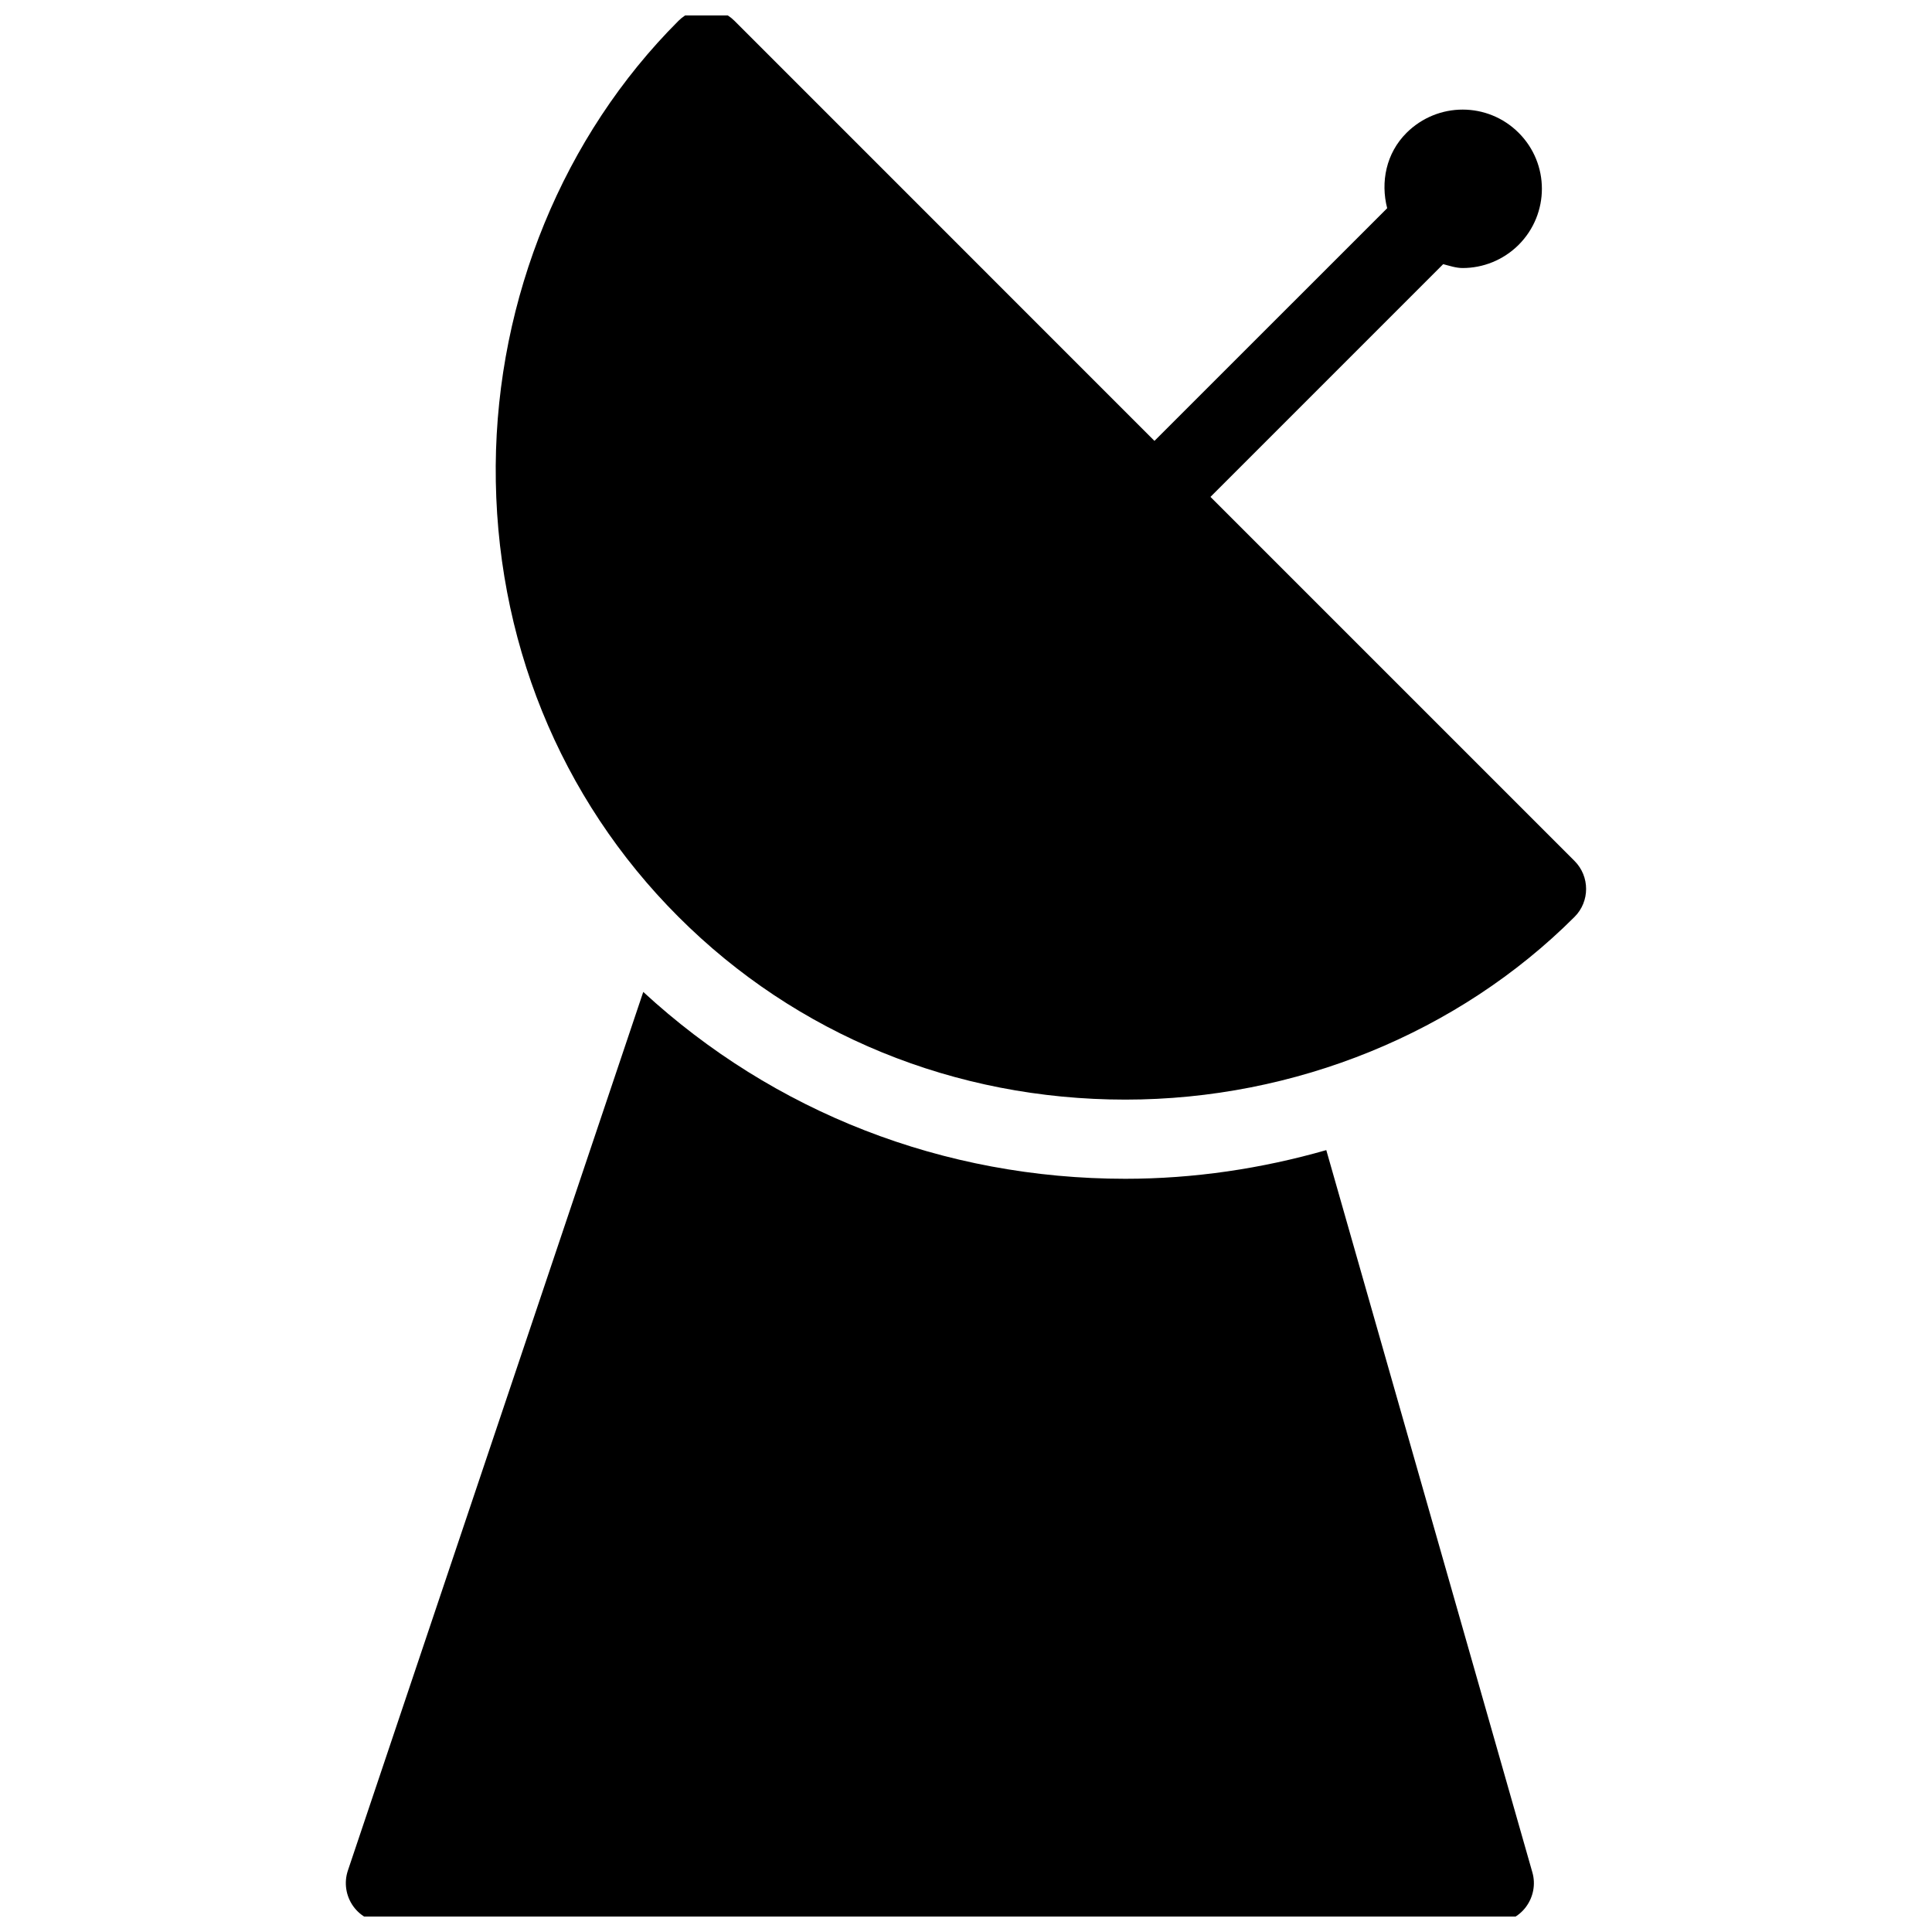 <?xml version="1.0" encoding="UTF-8"?>
<!-- Uploaded to: ICON Repo, www.svgrepo.com, Generator: ICON Repo Mixer Tools -->
<svg width="800px" height="800px" version="1.1" viewBox="144 144 512 512" xmlns="http://www.w3.org/2000/svg">
 <defs>
  <clipPath id="b">
   <path d="m275 148.09h290v287.91h-290z"/>
  </clipPath>
  <clipPath id="a">
   <path d="m235 406h316v245.9h-316z"/>
  </clipPath>
 </defs>
 <g>
  <g clip-path="url(#b)">
   <path d="m561.27 372.16-96.484-96.48 61.672-61.676c1.699 0.441 3.402 1.027 5.164 1.027 5.367 0 10.746-2.078 14.84-6.152 8.207-8.23 8.207-21.496 0-29.684-4.094-4.094-9.473-6.152-14.84-6.152-5.367 0-10.746 2.059-14.863 6.152-5.438 5.414-6.926 13.035-5.144 19.984l-61.672 61.66-111.3-111.32c-4.094-4.094-10.746-4.094-14.84 0-30.5 30.48-48.113 73.43-48.43 117.89-0.293 45.617 16.918 88.082 48.43 119.57 31.195 31.215 73.242 48.43 118.44 48.43 44.902 0 88.273-17.676 119.03-48.43 4.082-4.07 4.082-10.723-0.004-14.816z"/>
  </g>
  <g clip-path="url(#a)">
   <path d="m495.48 448.79c-17.152 4.918-35.098 7.598-53.25 7.598-48.238 0-93.227-17.676-127.76-49.52l-78.277 232.84c-1.07 3.191-0.547 6.719 1.426 9.473 1.953 2.731 5.144 4.367 8.523 4.367h293.89c3.281 0 6.406-1.559 8.355-4.184 1.957-2.625 2.625-6.019 1.699-9.195z"/>
  </g>
 </g>
</svg>